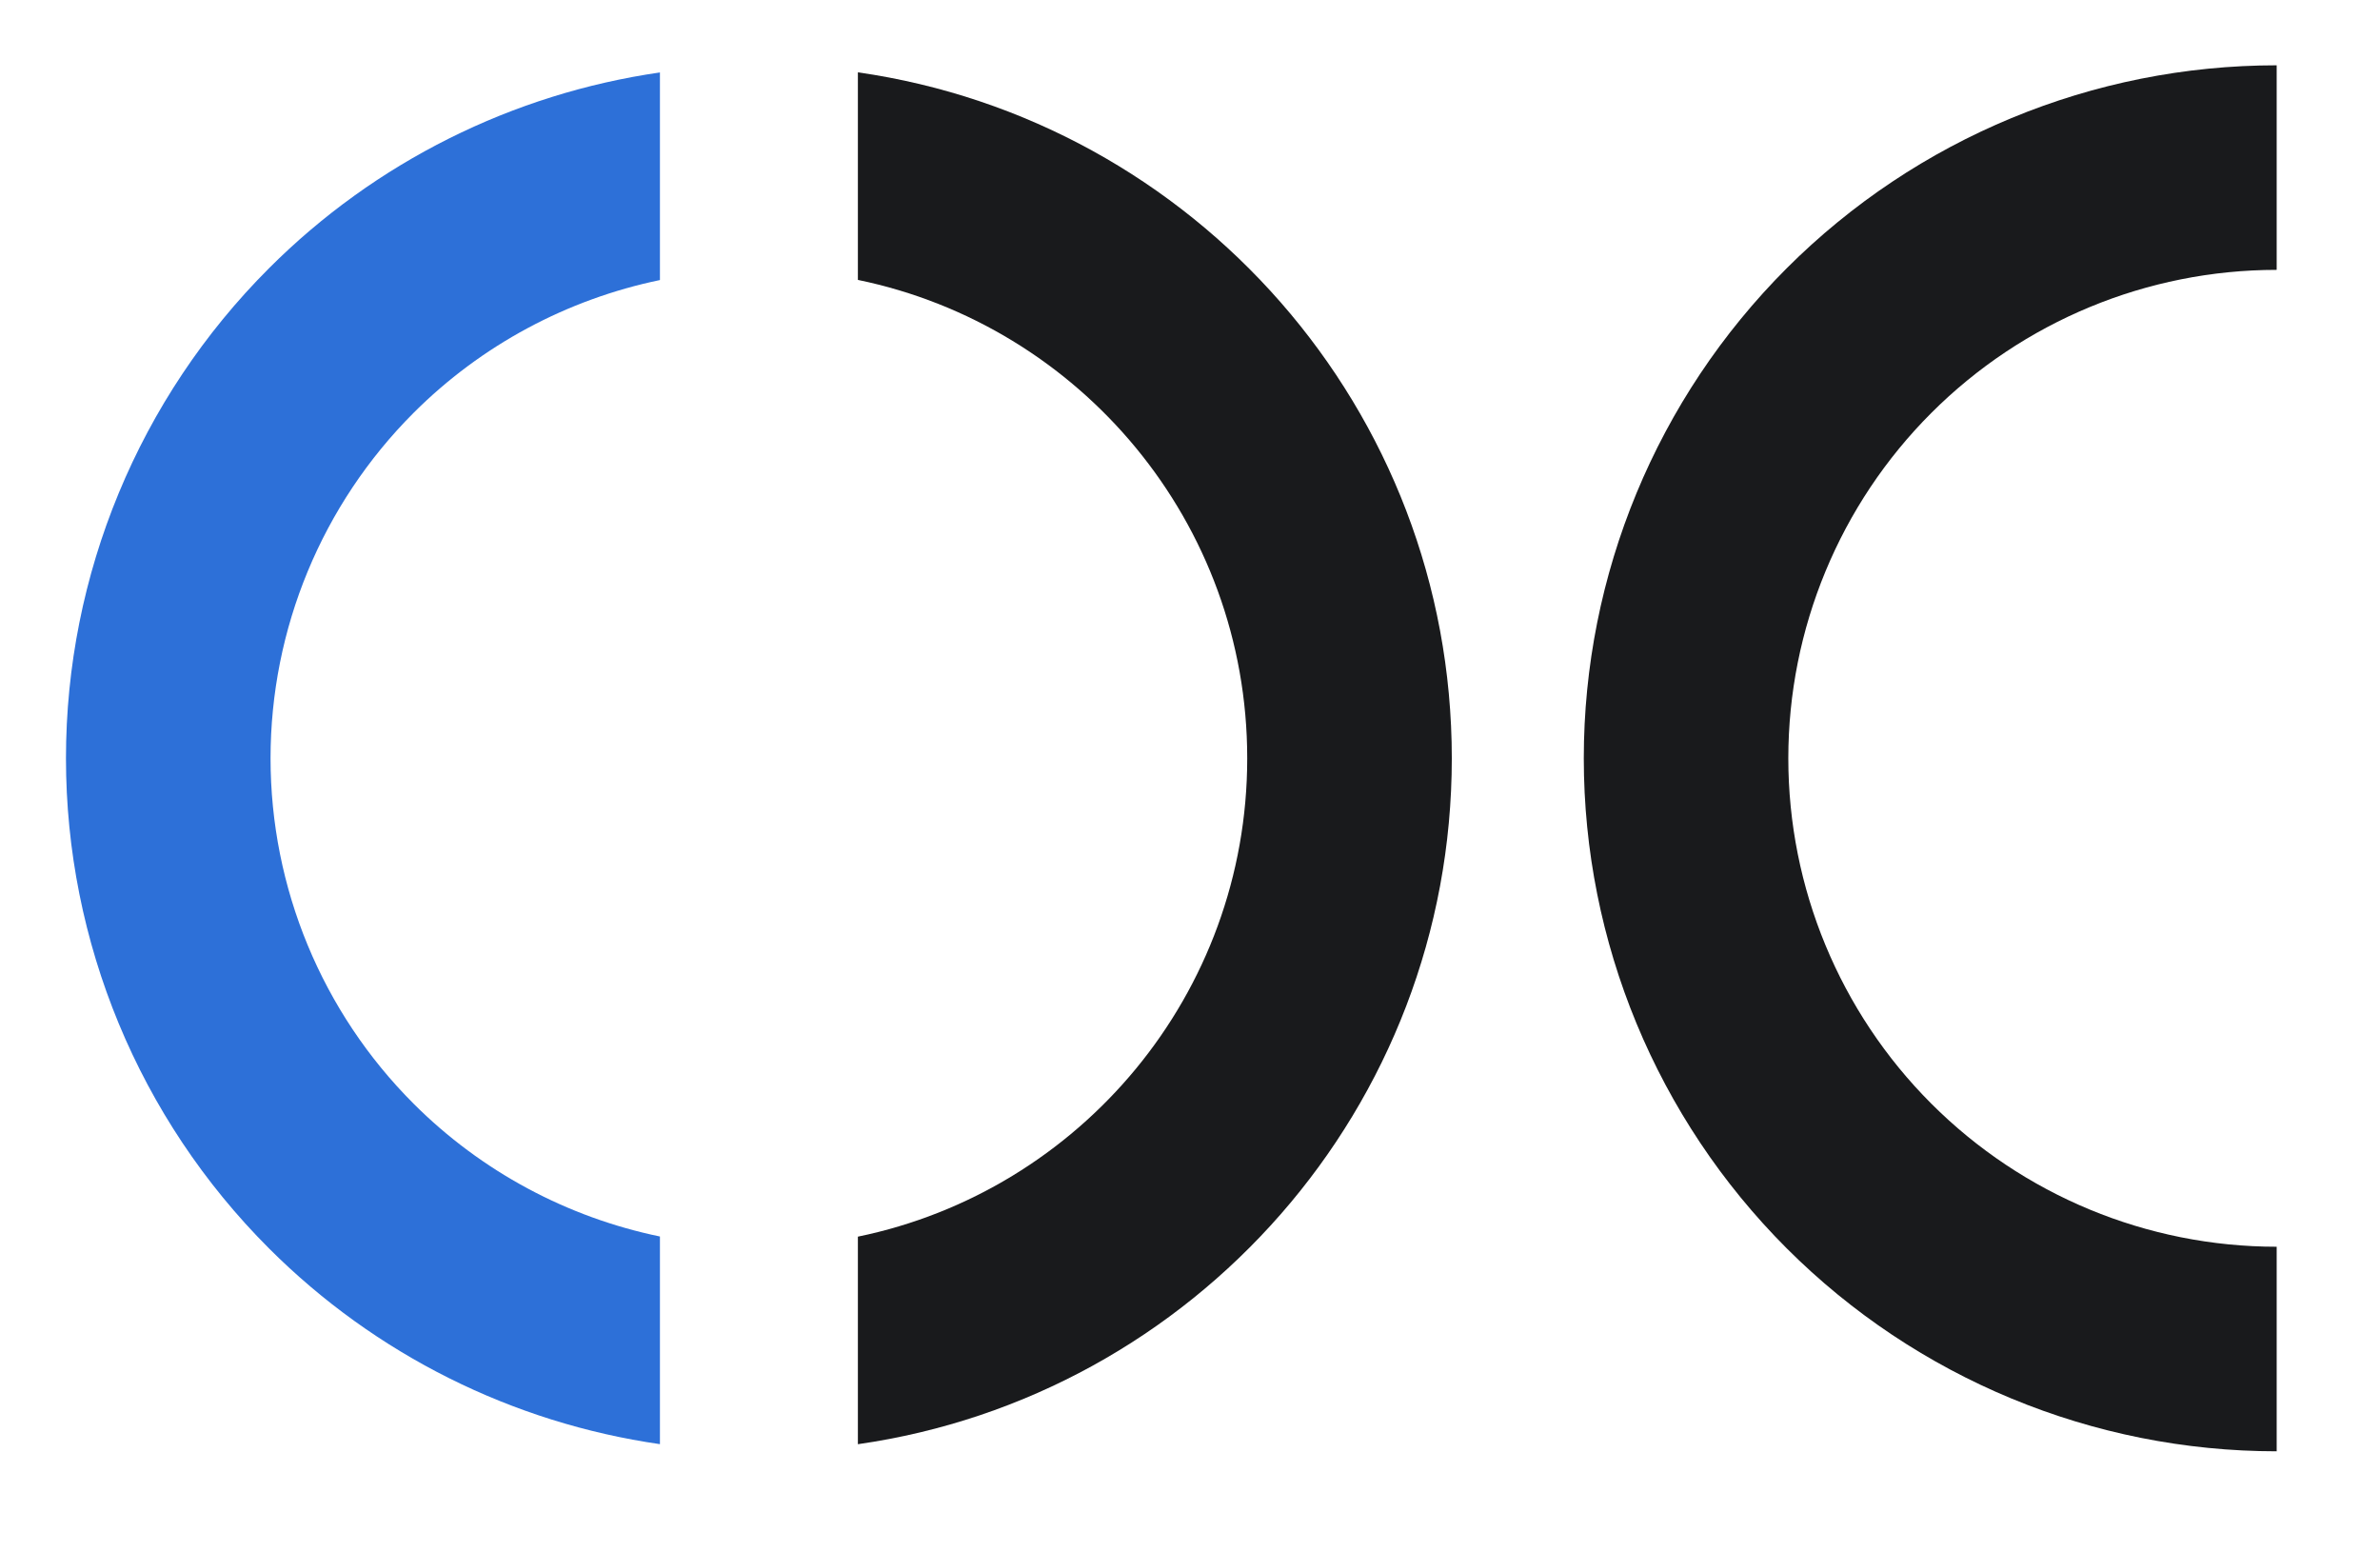<svg width="46" height="30" viewBox="0 0 46 30" fill="none" xmlns="http://www.w3.org/2000/svg">
<path d="M12.755 5.412C10.965 5.783 9.305 6.667 7.993 7.979C6.223 9.75 5.229 12.151 5.229 14.654C5.229 17.157 6.223 19.558 7.993 21.328C9.305 22.64 10.965 23.525 12.755 23.895V27.908C9.91 27.498 7.254 26.18 5.198 24.124C2.687 21.613 1.275 18.206 1.275 14.654C1.275 11.102 2.687 7.696 5.198 5.185C7.254 3.128 9.91 1.811 12.755 1.4V5.412Z" fill="#2D70D8"/>
<path d="M16.581 1.398C23.071 2.327 28.06 7.908 28.06 14.654C28.06 21.401 23.071 26.981 16.581 27.909V23.898C20.876 23.014 24.106 19.212 24.106 14.654C24.106 10.097 20.877 6.294 16.581 5.409V1.398Z" fill="#191A1C"/>
<path d="M44.003 1.262C40.451 1.262 37.045 2.673 34.533 5.184C32.022 7.696 30.611 11.102 30.611 14.654C30.611 18.206 32.022 21.612 34.533 24.124C37.045 26.635 40.451 28.046 44.003 28.046L44.003 24.093C41.499 24.093 39.099 23.099 37.328 21.328C35.558 19.558 34.564 17.157 34.564 14.654C34.564 12.151 35.558 9.75 37.328 7.98C39.099 6.21 41.499 5.215 44.003 5.215L44.003 1.262Z" fill="#191A1C"/>
</svg>
